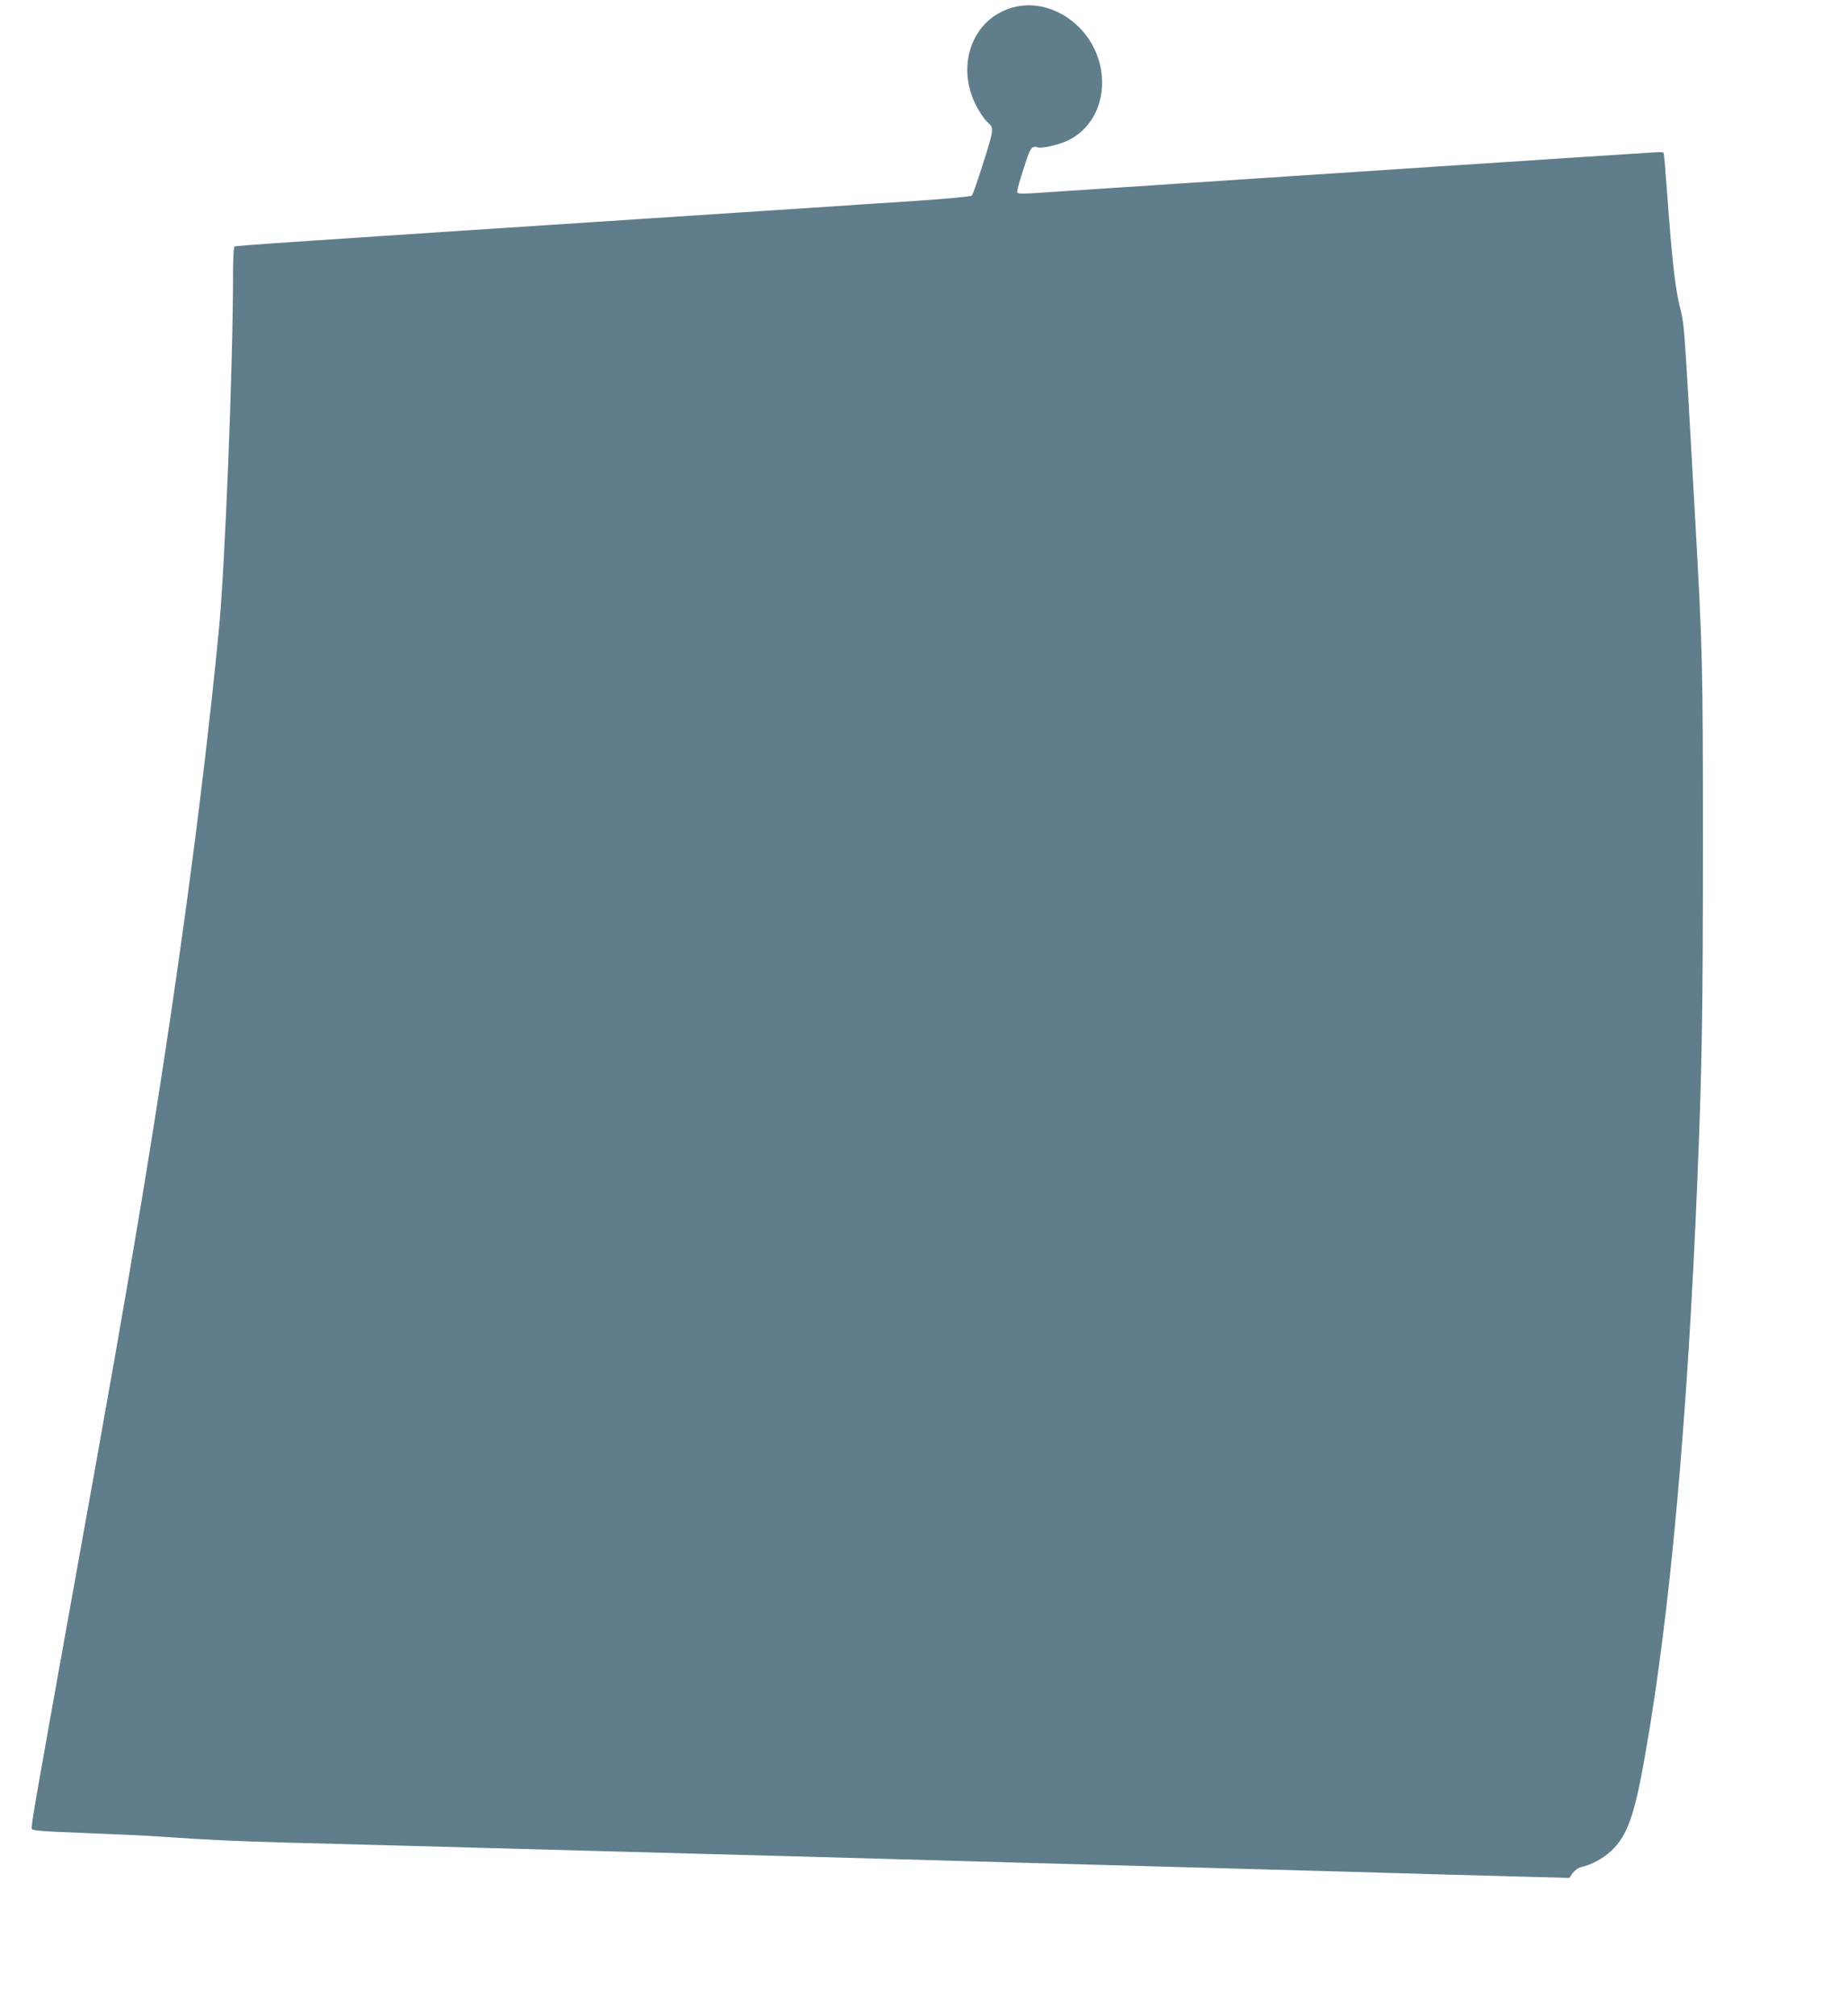 <?xml version="1.0" standalone="no"?>
<!DOCTYPE svg PUBLIC "-//W3C//DTD SVG 20010904//EN"
 "http://www.w3.org/TR/2001/REC-SVG-20010904/DTD/svg10.dtd">
<svg version="1.0" xmlns="http://www.w3.org/2000/svg"
 width="1173pt" height="1280pt" viewBox="0 0 1173 1280"
 preserveAspectRatio="xMidYMid meet">
<g transform="translate(0,1280) scale(0.1,-0.1)"
fill="#607d8b" stroke="none">
<path d="M6450 12757 c-285 -65 -398 -401 -225 -672 17 -27 39 -56 49 -64 39
-32 38 -43 -28 -251 -35 -111 -68 -206 -74 -212 -6 -6 -169 -21 -364 -34 -194
-12 -425 -28 -513 -34 -88 -6 -295 -19 -460 -30 -3176 -208 -3335 -219 -3346
-226 -5 -3 -9 -85 -9 -182 0 -567 -52 -1874 -91 -2262 -104 -1065 -272 -2300
-490 -3615 -113 -679 -186 -1095 -468 -2660 -209 -1163 -235 -1311 -229 -1327
5 -11 71 -16 339 -26 184 -7 393 -17 464 -22 313 -22 484 -30 855 -40 217 -5
557 -15 755 -20 198 -6 774 -21 1280 -35 975 -26 1429 -39 2005 -55 195 -6
924 -26 1620 -45 696 -19 1414 -39 1595 -45 182 -5 447 -12 591 -16 l261 -7
21 31 c14 18 35 33 55 38 64 14 138 54 191 104 102 96 148 228 215 613 158
895 268 2122 331 3652 29 707 35 1088 35 2120 0 1146 -2 1230 -50 2085 -75
1328 -65 1193 -101 1350 -28 126 -47 302 -74 674 -11 153 -22 282 -25 286 -2
4 -26 5 -52 3 -26 -2 -291 -19 -588 -38 -638 -42 -1042 -68 -1445 -95 -162
-11 -572 -38 -910 -60 -338 -22 -713 -47 -833 -55 -275 -19 -277 -19 -277 1 0
9 18 74 41 144 30 97 45 130 59 135 11 4 24 4 29 0 19 -11 137 15 197 45 202
99 273 365 159 590 -96 190 -307 300 -495 257z"/>
</g>
</svg>
